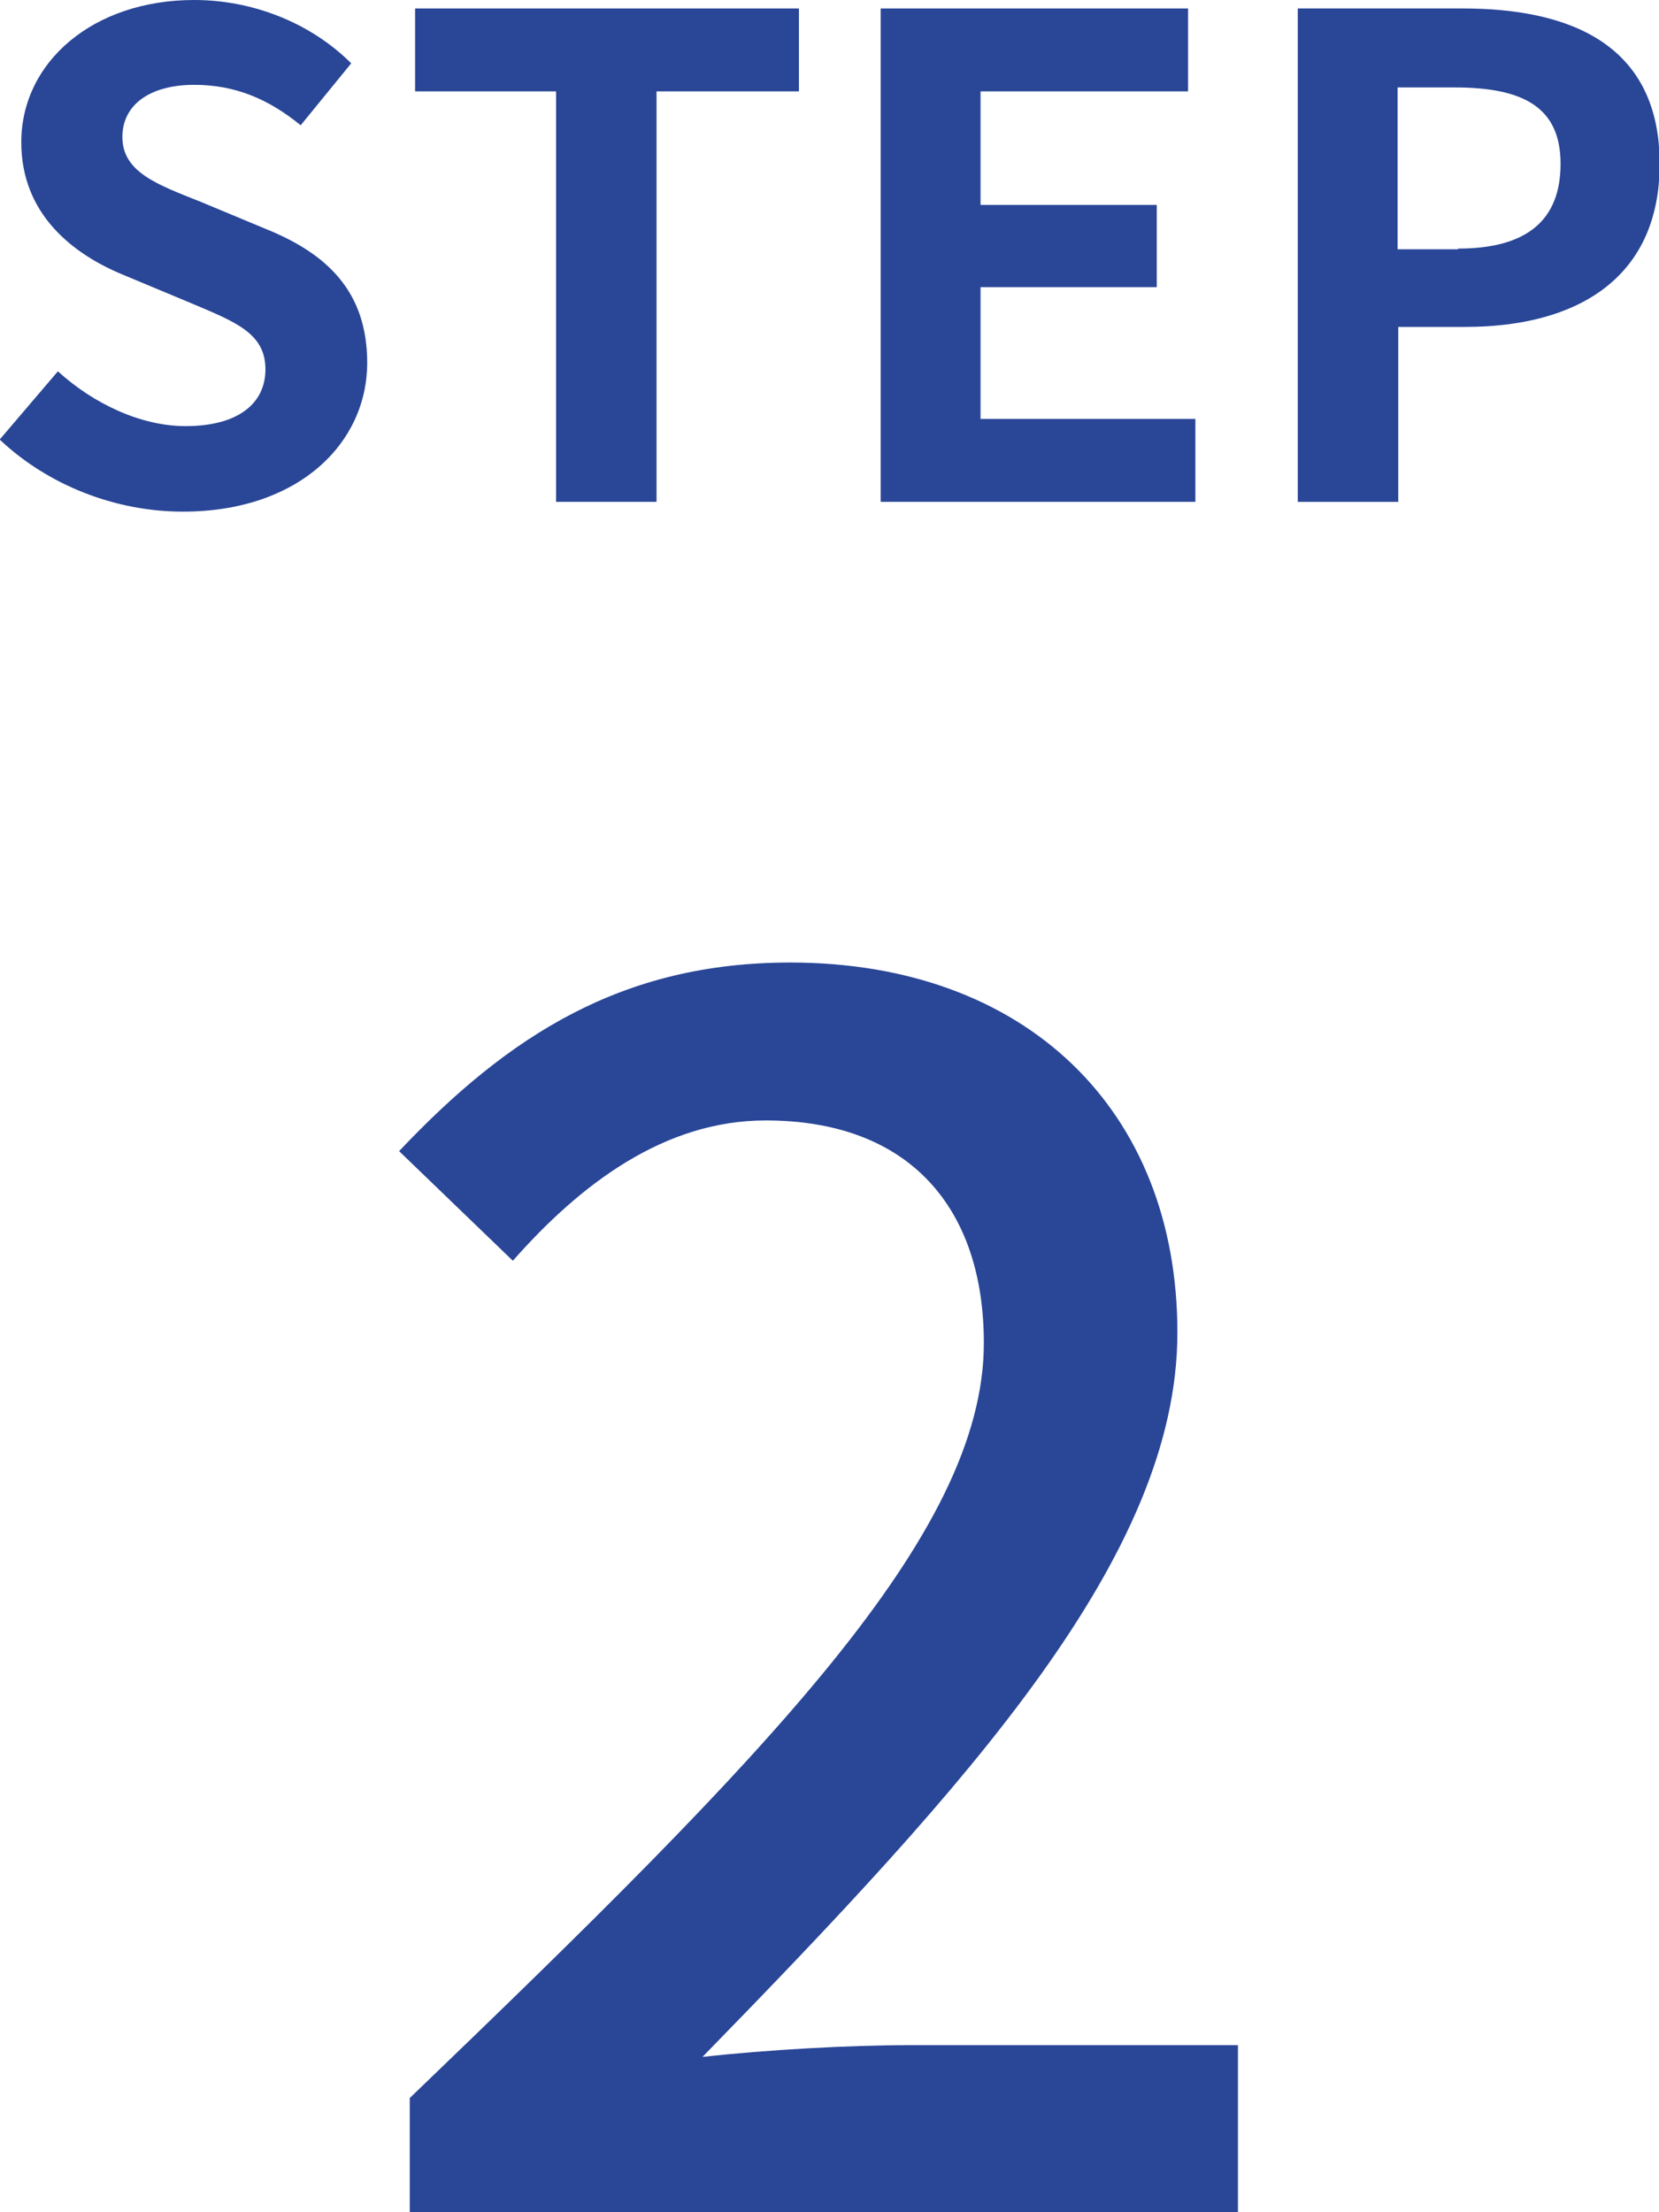 <svg width="30" height="40" viewBox="0 0 30 40" fill="none" xmlns="http://www.w3.org/2000/svg">
<g clip-path="url(#clip0_48_247)">
<path d="M7.41 37.935C13.881 31.717 17.791 27.752 17.791 24.283C17.791 21.864 16.468 20.259 13.845 20.259C12.017 20.259 10.501 21.404 9.274 22.796L7.217 20.814C9.202 18.714 11.259 17.404 14.29 17.404C18.549 17.404 21.291 20.071 21.291 24.094C21.291 28.118 17.538 32.236 12.703 37.192C13.869 37.062 15.349 36.979 16.491 36.979H22.386V40.012H7.41V37.935Z" fill="#294697"/>
<path d="M0 7.941L1.047 6.714C1.696 7.304 2.55 7.705 3.356 7.705C4.294 7.705 4.8 7.304 4.8 6.678C4.8 6.018 4.246 5.817 3.44 5.475L2.225 4.968C1.311 4.59 0.385 3.87 0.385 2.572C0.385 1.121 1.684 0 3.512 0C4.571 0 5.617 0.413 6.351 1.145L5.437 2.265C4.86 1.794 4.258 1.534 3.512 1.534C2.719 1.534 2.213 1.888 2.213 2.478C2.213 3.115 2.851 3.339 3.621 3.646L4.812 4.142C5.918 4.59 6.64 5.274 6.64 6.56C6.64 8.012 5.401 9.251 3.308 9.251C2.093 9.251 0.878 8.779 0 7.953" fill="#294697"/>
<path d="M10.056 1.652H7.506V0.153H14.447V1.652H11.872V9.074H10.056V1.652Z" fill="#294697"/>
<path d="M15.926 0.153H21.484V1.652H17.731V3.705H20.918V5.192H17.731V7.575H21.616V9.074H15.926V0.153Z" fill="#294697"/>
<path d="M23.468 0.153H26.451C28.46 0.153 30.012 0.849 30.012 2.962C30.012 5.074 28.46 5.911 26.5 5.911H25.285V9.074H23.468V0.153ZM26.367 4.495C27.618 4.495 28.22 3.976 28.22 2.962C28.22 1.947 27.558 1.581 26.307 1.581H25.273V4.507H26.367V4.495Z" fill="#294697"/>
</g>
<defs>
<clipPath id="clip0_48_247">
<rect width="30" height="40" fill="white"/>
</clipPath>
</defs>
</svg>
